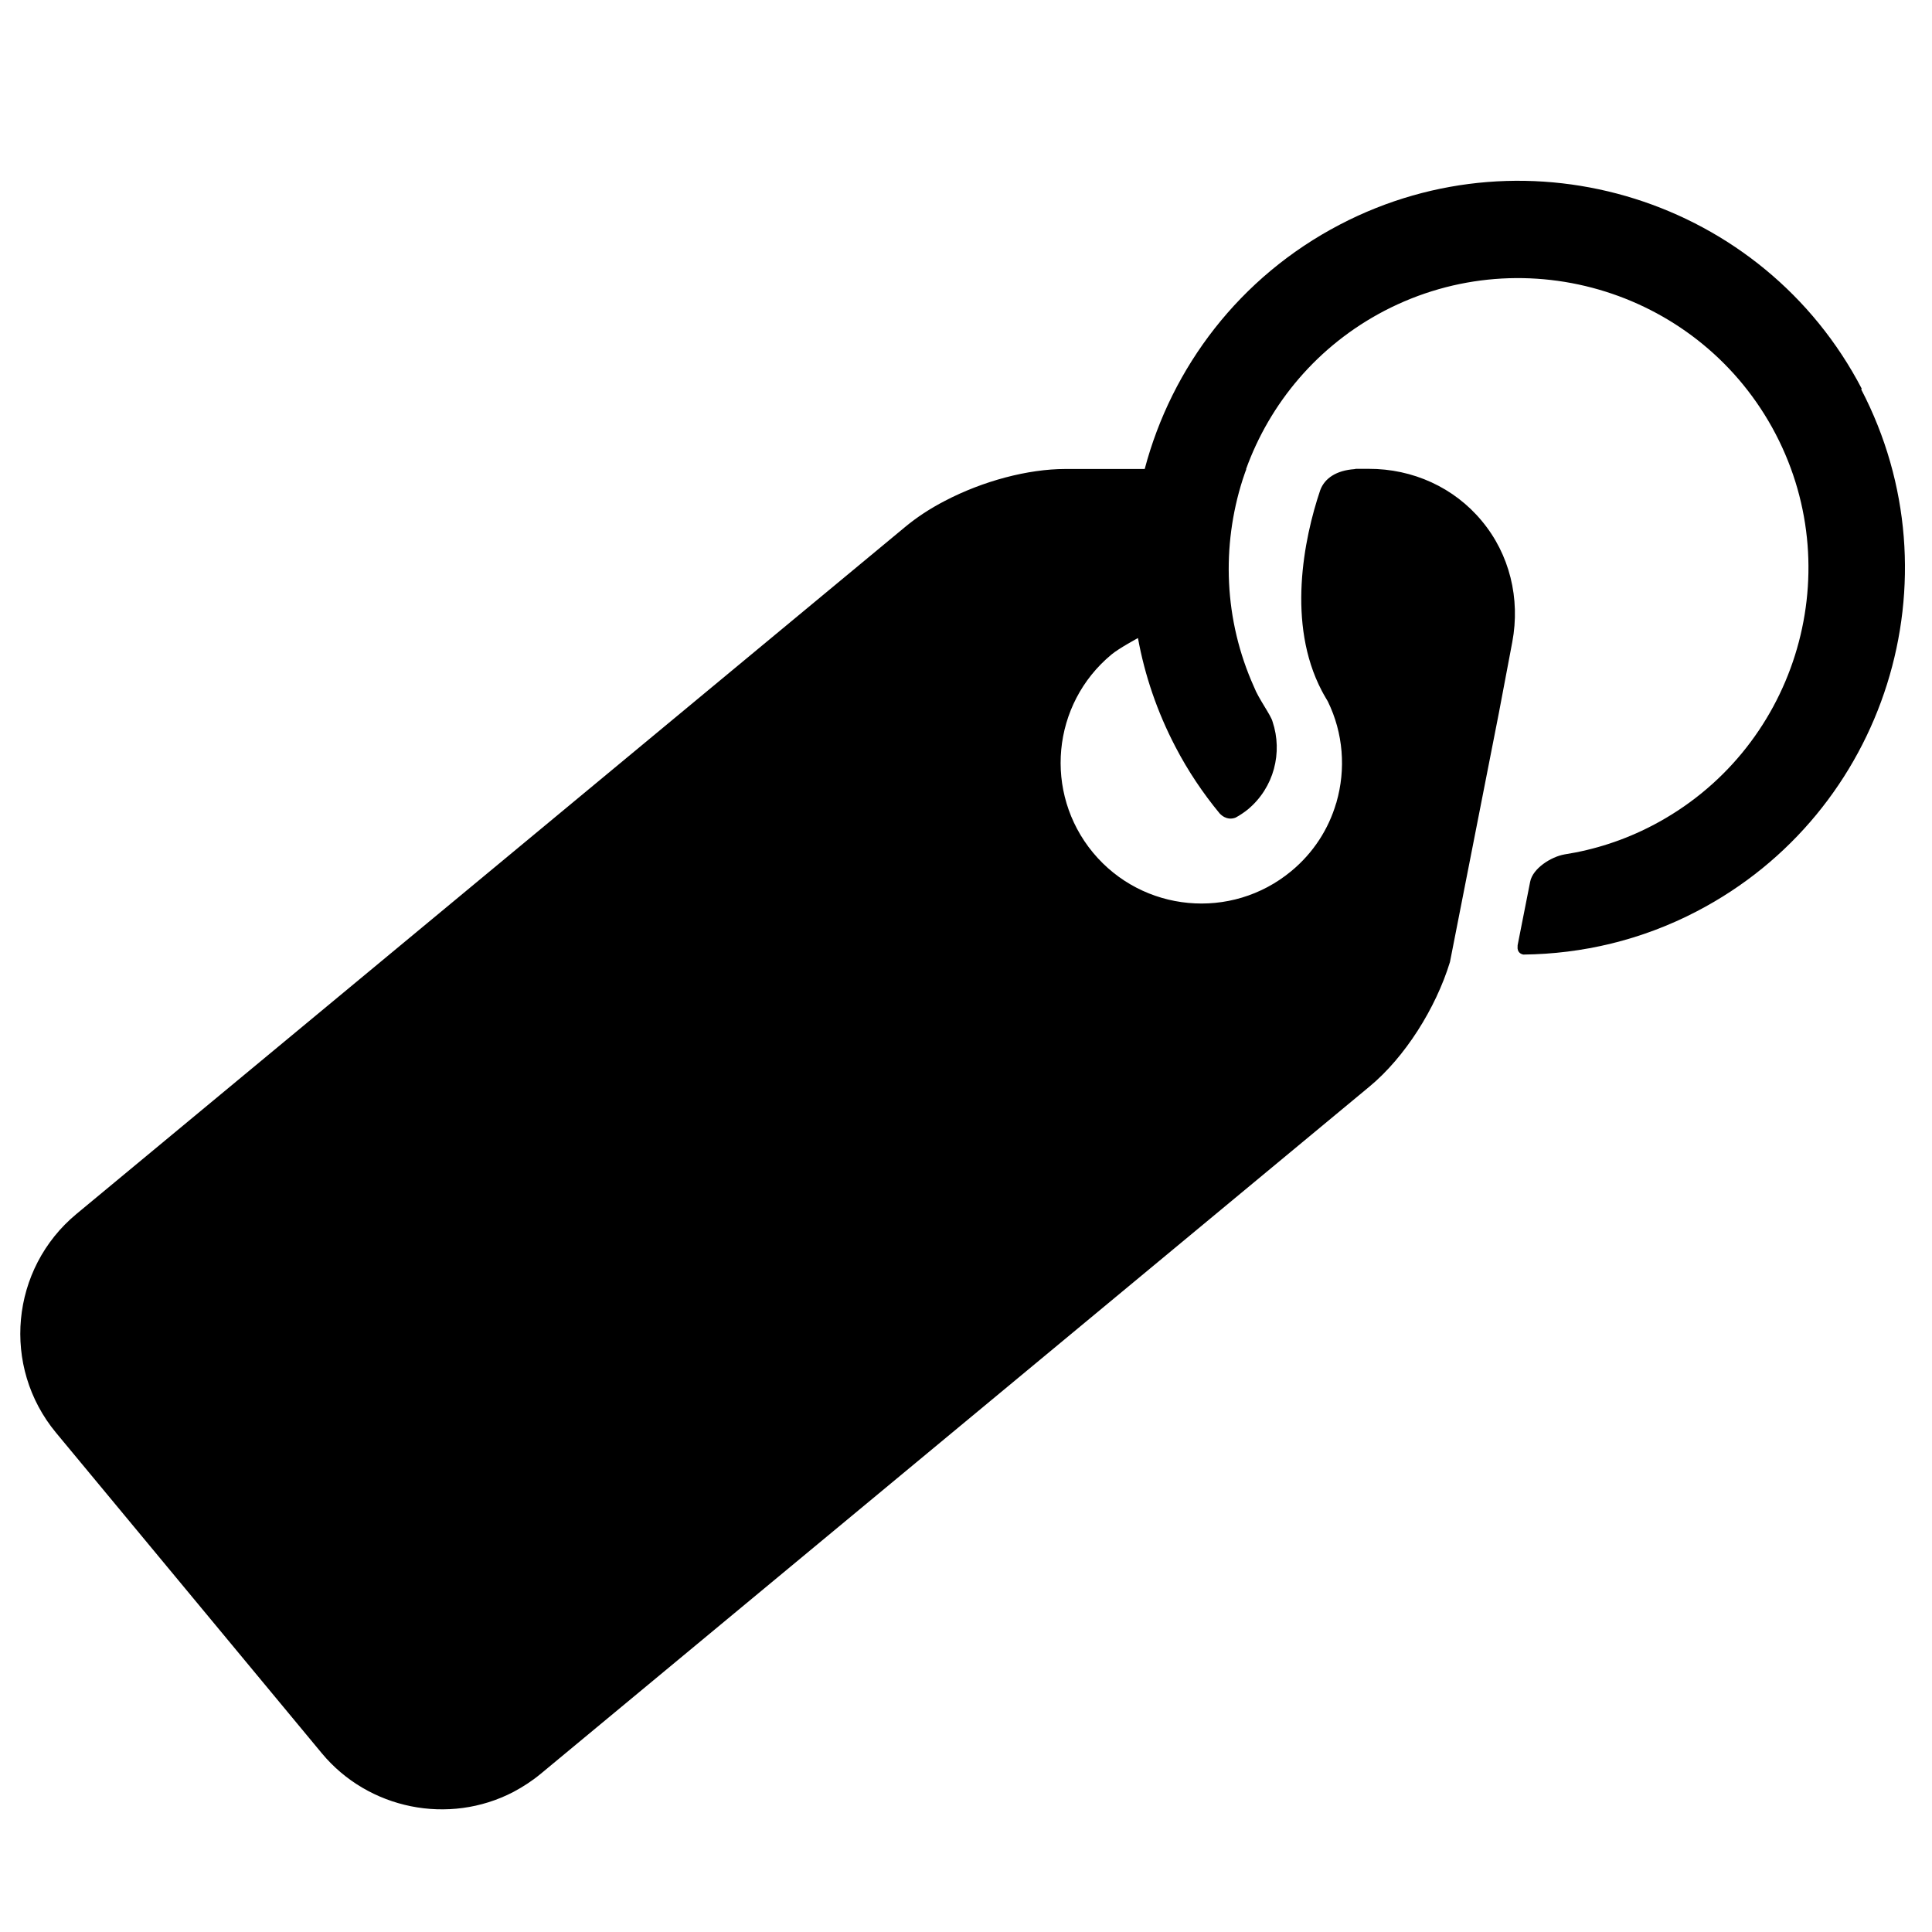 <svg viewBox="0 0 1200 1200" version="1.1" xmlns="http://www.w3.org/2000/svg" id="Layer_1">
  
  <path d="M1156.4,241.5c-61.2-117.5-206.7-163.3-324.2-102-62.3,32.5-104.5,88.7-121.2,151.8h-49.3c-23.1,0-51.1,7.4-74.8,19.8-9.3,4.8-17.6,10.3-24.7,16.2L47.5,754c-41,34-46.7,94.9-12.7,135.9l165.1,199.1c28.9,34.8,78.9,44.9,119,24h0c6-3.2,11.7-6.9,17-11.3l514.7-426.8c22-18.2,41.2-48.6,50-77.4l30.4-154.8,8.3-43.9c5.1-27.1-1.7-54.6-18.9-75.2-17.1-20.7-42.8-32.5-70.4-32.4h-7.8c-.4,0-.6.2-1,.2-11,.8-18.4,5.5-21.2,13.1-10.3,30.5-20.7,83,.9,124.4,1.1,2.2,3.8,6.7,3.8,6.7,9.7,19.8,11.3,42.2,5.4,62.7,0,.2-.1.4-.2.6-4.7,16-14.1,30.8-27.9,42.2-37.2,30.8-92.3,25.6-123.1-11.5-30.8-37.2-25.7-92.3,11.5-123.1,4.4-3.7,16.4-10.2,16.4-10.2,4.2,23,11.9,45.8,23.3,67.6,7.8,15,17.1,28.8,27.5,41.4,4,4.1,8,3.3,9.9,2.5,2.6-1.4,5.1-3.1,7.5-5,16.4-13.6,21.8-35.5,15.4-54.6-1-4-8.7-14.2-11.5-21.5-18.8-41.8-20.2-87.6-7.1-128.7.8-2.2,1.4-4.4,2.3-6.5h-.2c14.8-41,44.4-76.7,85.9-98.4,88.1-45.9,197.1-11.6,243.1,76.5,45.9,88.1,11.6,197.2-76.5,243.1-17.6,9.2-36.1,15.1-54.7,18-8.4,1.5-19.7,8.7-21.3,17l-7.8,39.5c0,.2.1.4,0,.6-.4,3.9,2.4,4.9,3.6,5.1,36.5-.4,73.3-8.9,107.8-26.9,117.5-61.2,163.3-206.7,102-324.2h0Z"></path>
</svg>